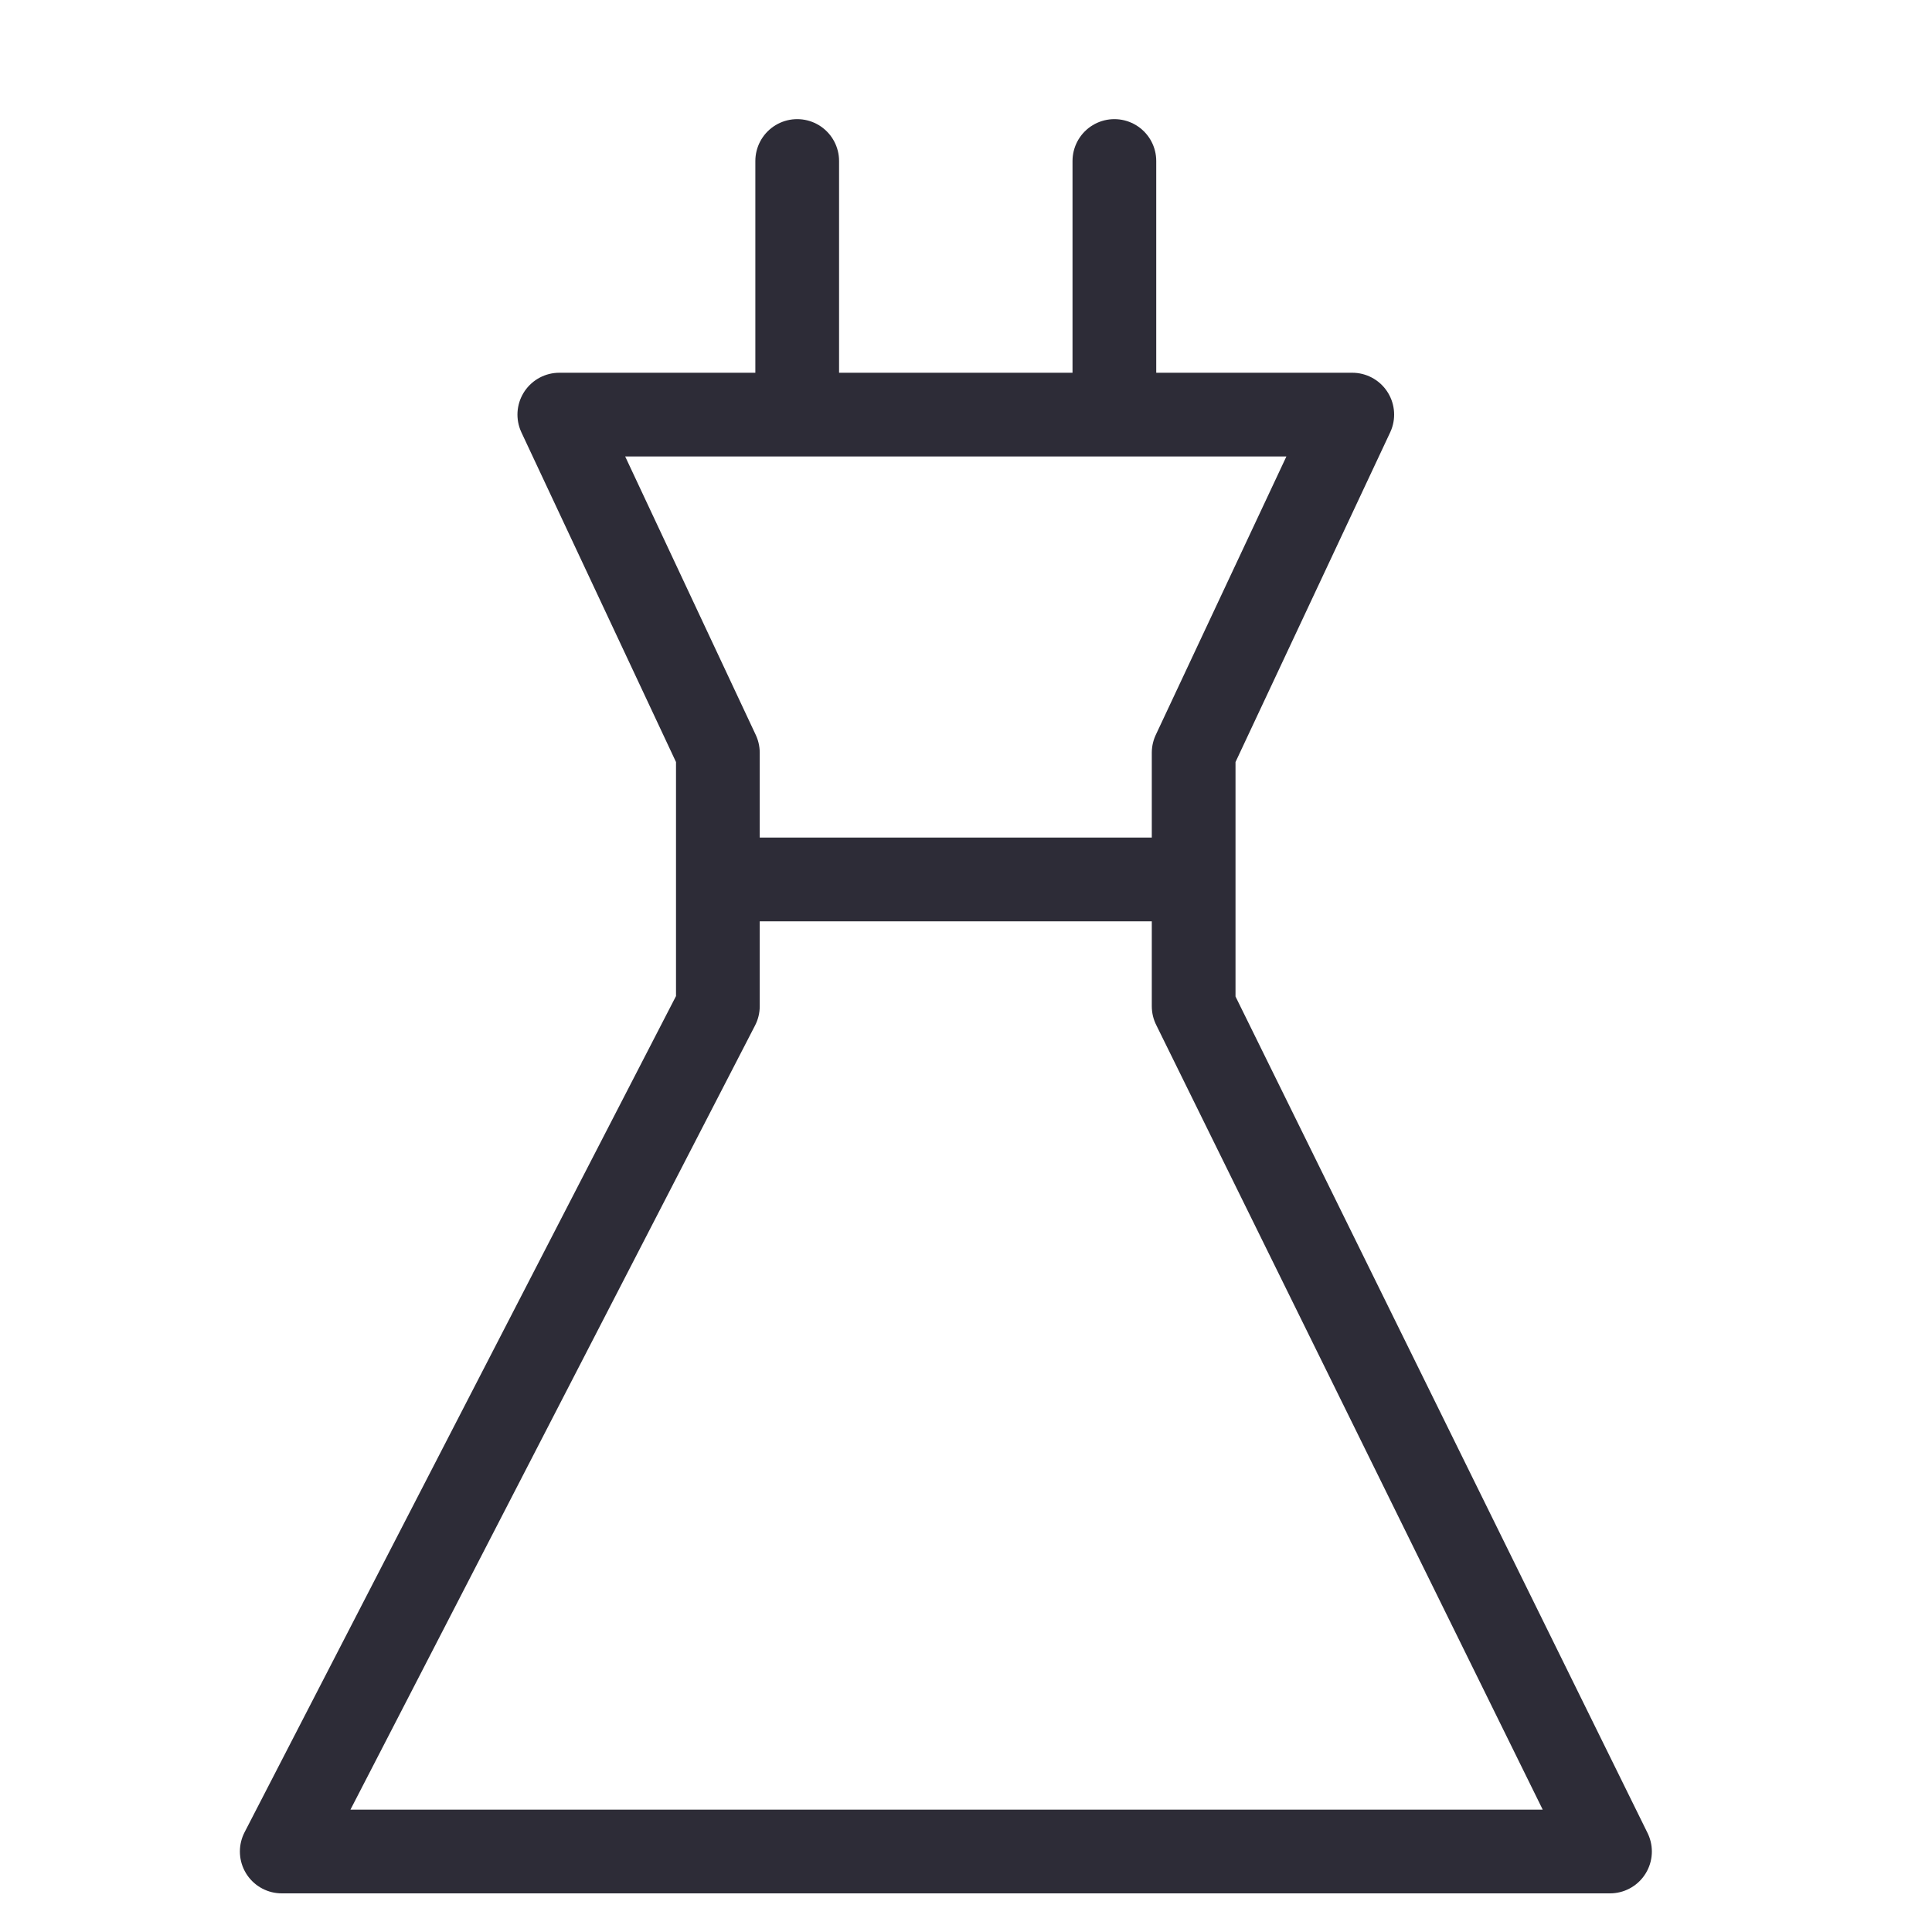 <svg width="30" height="30" viewBox="0 0 30 30" fill="none" xmlns="http://www.w3.org/2000/svg">
<path d="M12.379 2.5V6.438M17.304 2.5V6.438M11.147 13.656H18.535M11.147 12.344V14.969M18.535 12.344V14.969M11.147 11.688L8.685 6.438H20.998L18.535 11.688V15.625L25 28.75H4.375L11.147 15.625V11.688Z" stroke="#2D2C37" stroke-width="1.3" stroke-linecap="round" stroke-linejoin="round"/>
</svg>
